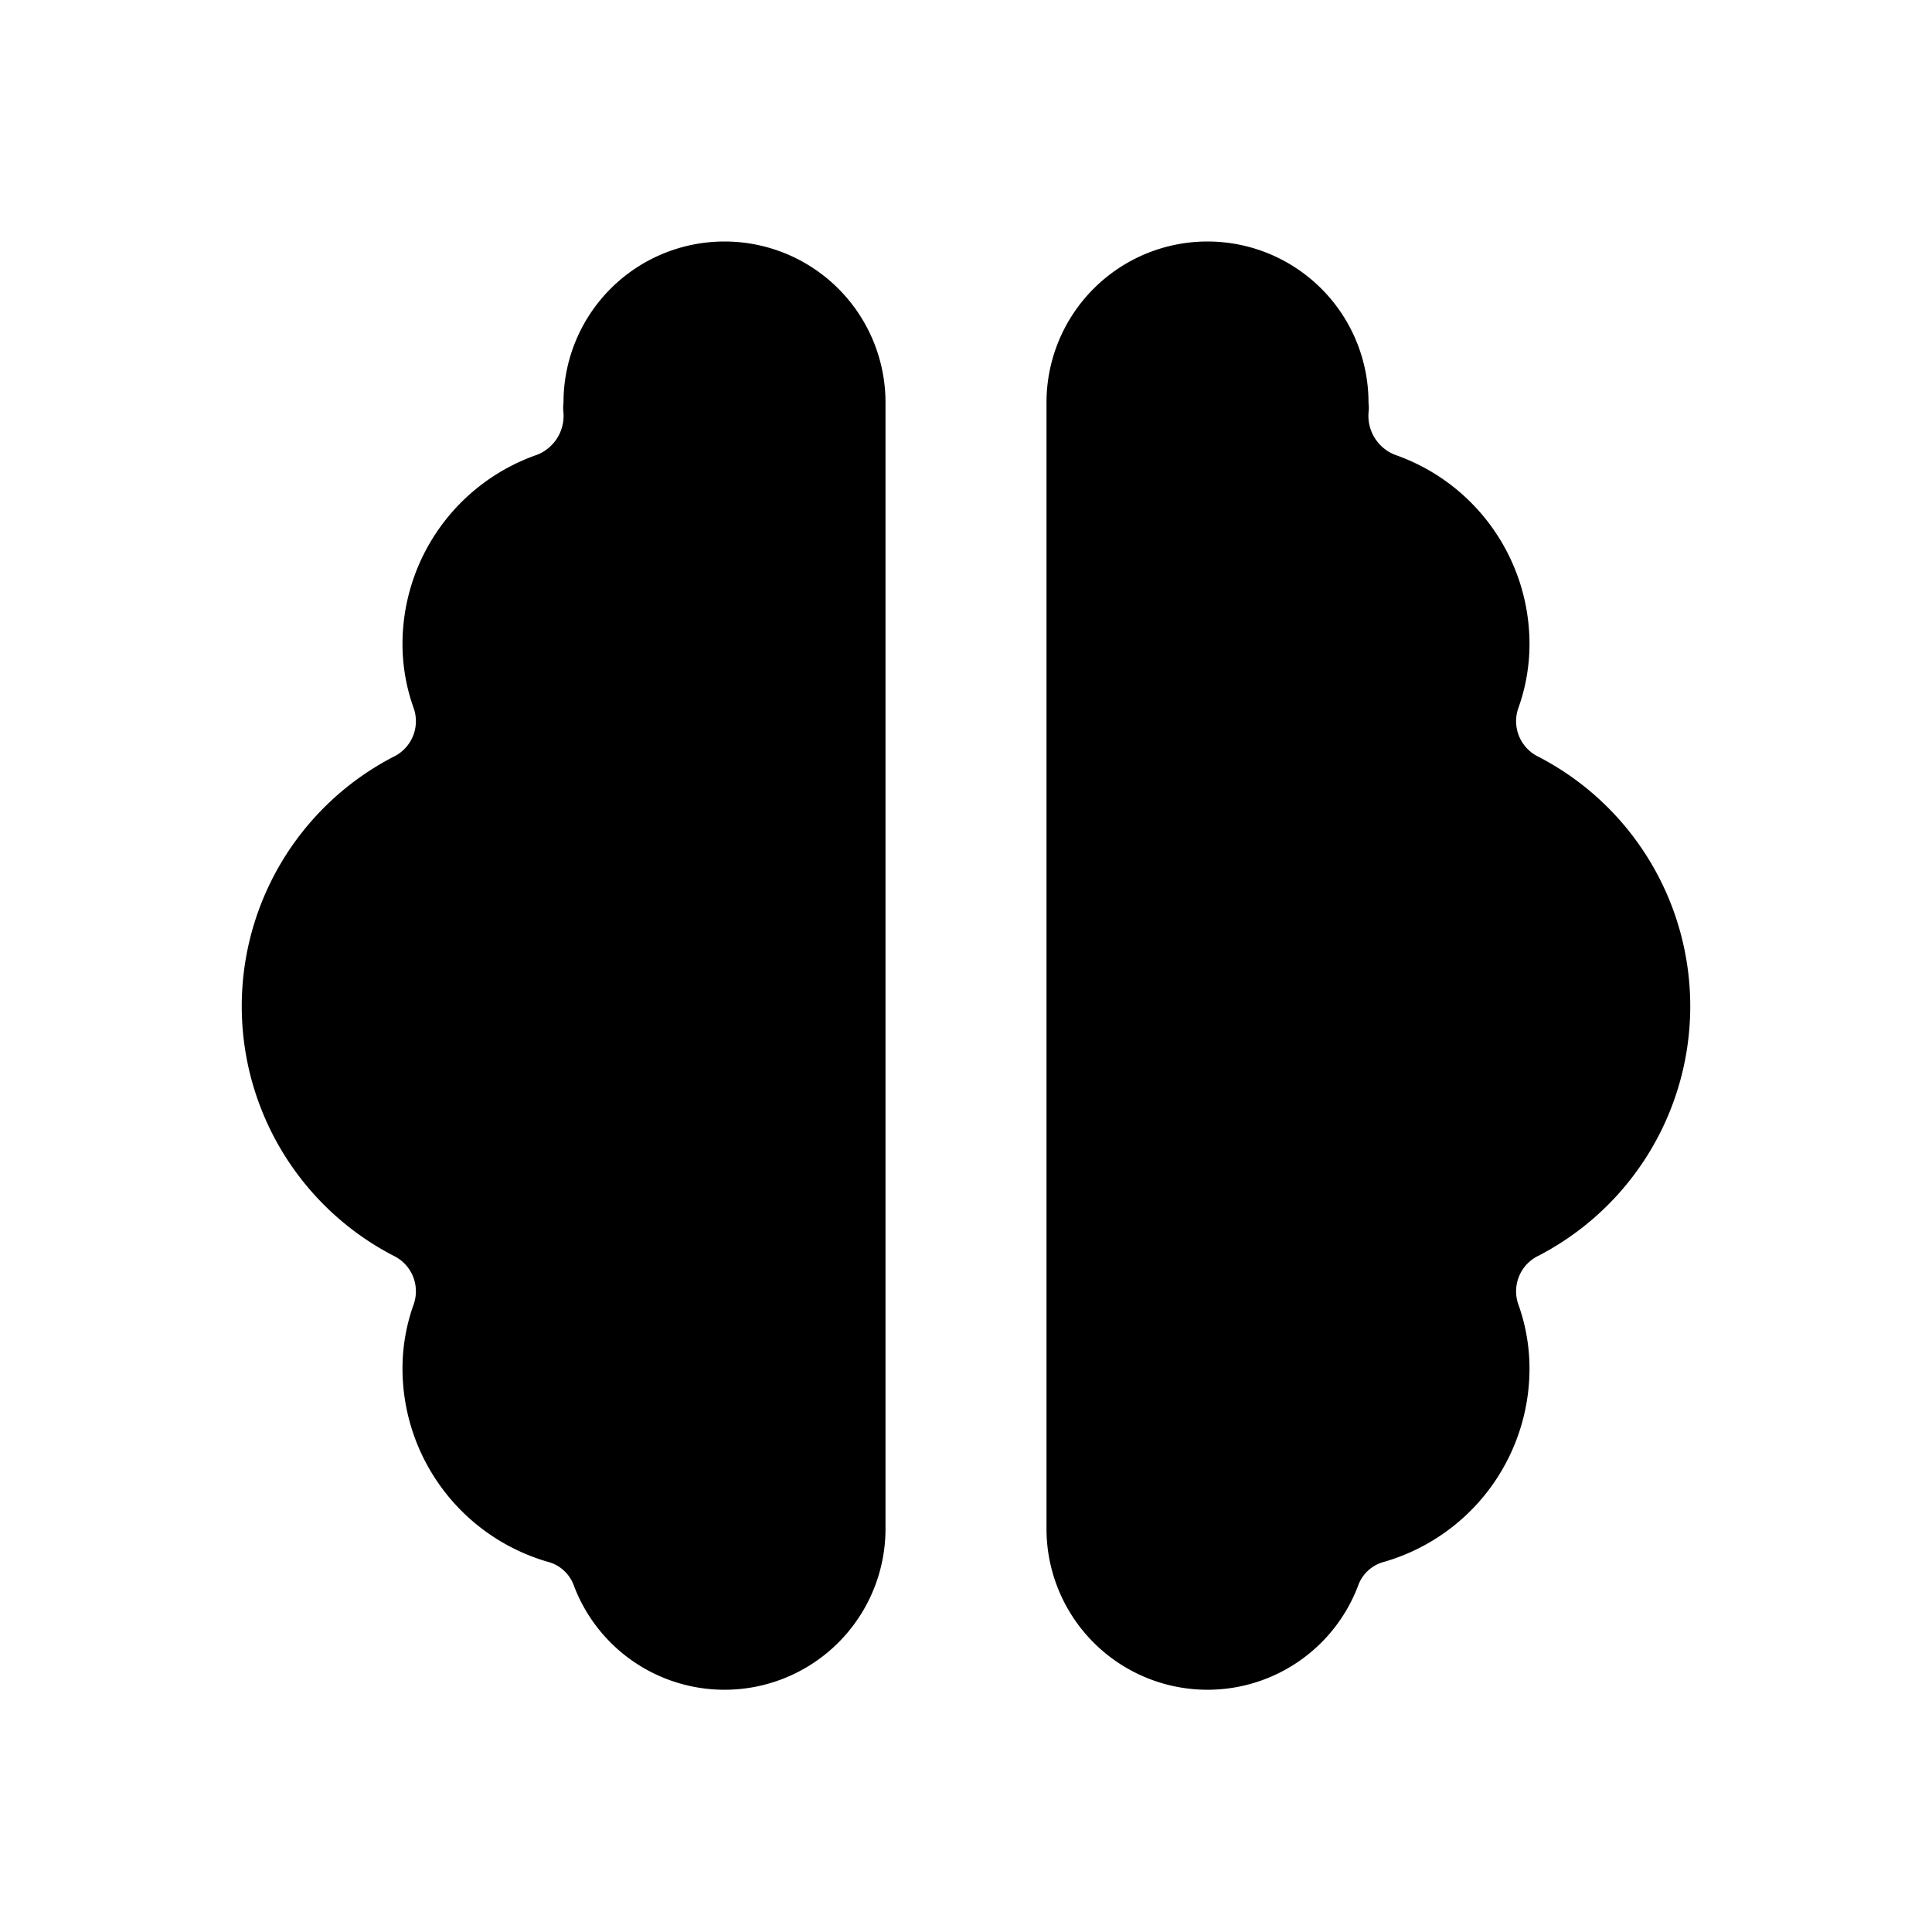 <svg id="Layer_1" data-name="Layer 1" xmlns="http://www.w3.org/2000/svg" viewBox="0 0 24 24"><title>brain</title><path d="M11,19a2,2,0,0,1-3.87.7.47.47,0,0,0-.33-.3A2.5,2.5,0,0,1,5,17a2.36,2.36,0,0,1,.14-.8.49.49,0,0,0-.25-.6,3.49,3.49,0,0,1,0-6.2.49.49,0,0,0,.25-.6A2.36,2.36,0,0,1,5,8,2.49,2.49,0,0,1,6.67,5.65.52.52,0,0,0,7,5.13.53.53,0,0,1,7,5a2,2,0,0,1,4,0Zm2,0a2,2,0,0,0,3.87.7.47.47,0,0,1,.33-.3A2.5,2.5,0,0,0,19,17a2.36,2.36,0,0,0-.14-.8.49.49,0,0,1,.25-.6,3.49,3.49,0,0,0,0-6.2.49.49,0,0,1-.25-.6A2.36,2.36,0,0,0,19,8a2.49,2.49,0,0,0-1.67-2.35A.52.52,0,0,1,17,5.13.53.53,0,0,0,17,5a2,2,0,0,0-4,0Z"/></svg>